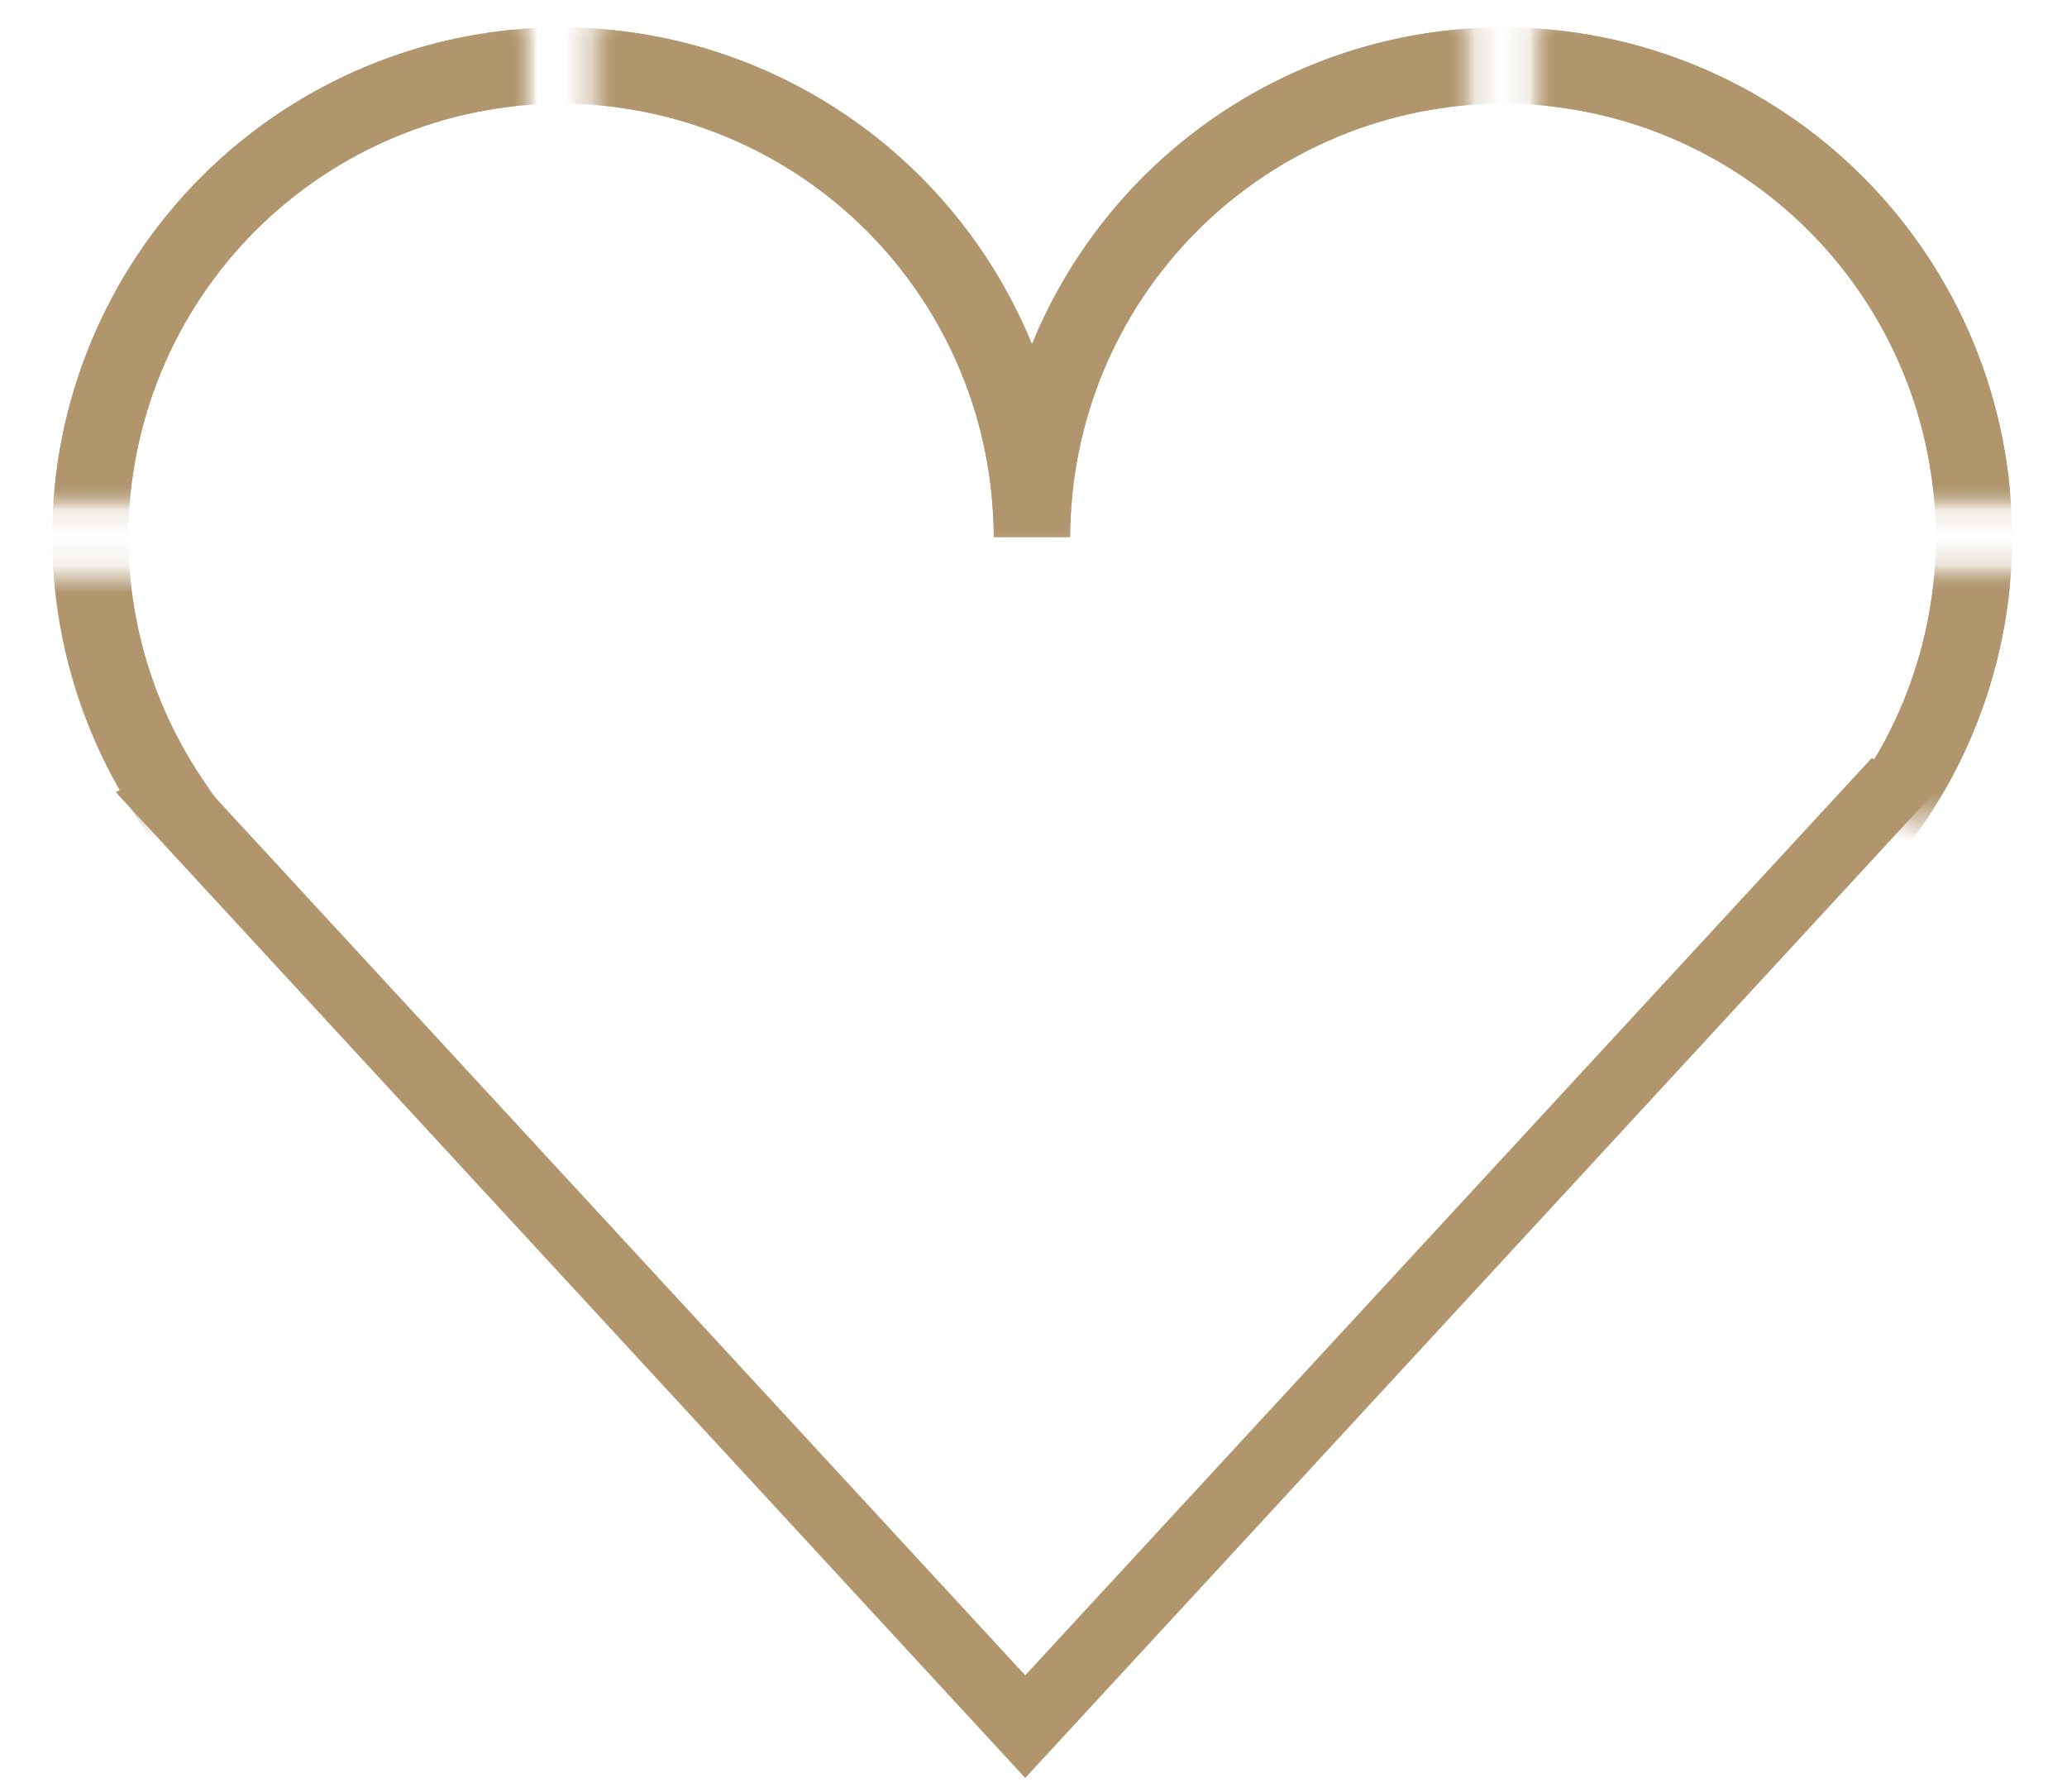 <svg width="75" height="65" viewBox="0 0 75 65" fill="none" xmlns="http://www.w3.org/2000/svg">
<mask id="mask0_1273_9117" style="mask-type:luminance" maskUnits="userSpaceOnUse" x="0" y="0" width="19" height="19">
<path d="M18.99 0.505H0.2V18.094H18.99V0.505Z" fill="white"/>
</mask>
<g mask="url(#mask0_1273_9117)">
<path d="M4.655 19.484H1.893C1.897 14.582 3.845 9.881 7.311 6.414C10.776 2.947 15.476 0.996 20.378 0.989V3.756C16.209 3.762 12.212 5.421 9.265 8.369C6.317 11.318 4.659 15.315 4.655 19.484Z" fill="#B0956D"/>
</g>
<mask id="mask1_1273_9117" style="mask-type:luminance" maskUnits="userSpaceOnUse" x="21" y="0" width="20" height="20">
<path d="M40.984 0.5H21.766V19.481H40.984V0.5Z" fill="white"/>
</mask>
<g mask="url(#mask1_1273_9117)">
<path d="M38.822 19.484H36.056C36.051 15.316 34.394 11.319 31.448 8.371C28.501 5.423 24.506 3.763 20.337 3.756V0.989C25.24 0.996 29.939 2.947 33.404 6.414C36.87 9.881 38.818 14.582 38.822 19.484Z" fill="#B0956D"/>
</g>
<mask id="mask2_1273_9117" style="mask-type:luminance" maskUnits="userSpaceOnUse" x="0" y="20" width="19" height="10">
<path d="M0.2 20.869V28.99H3.8L4.865 29.641L6.484 28.99H18.99V20.869H0.2Z" fill="white"/>
</mask>
<g mask="url(#mask2_1273_9117)">
<path d="M20.378 37.974C15.476 37.967 10.777 36.017 7.312 32.551C3.847 29.084 1.898 24.385 1.893 19.483H4.659C4.664 23.651 6.322 27.647 9.268 30.594C12.215 33.541 16.21 35.2 20.378 35.206V37.974Z" fill="#B0956D"/>
</g>
<mask id="mask3_1273_9117" style="mask-type:luminance" maskUnits="userSpaceOnUse" x="0" y="0" width="19" height="19">
<path d="M18.99 0.505H0.2V18.094H18.99V0.505Z" fill="white"/>
</mask>
<g mask="url(#mask3_1273_9117)">
<path d="M4.655 19.484H1.893C1.897 14.582 3.845 9.881 7.311 6.414C10.776 2.947 15.476 0.996 20.378 0.989V3.756C16.209 3.762 12.212 5.421 9.265 8.369C6.317 11.318 4.659 15.315 4.655 19.484Z" fill="#B0956D"/>
</g>
<mask id="mask4_1273_9117" style="mask-type:luminance" maskUnits="userSpaceOnUse" x="21" y="0" width="20" height="20">
<path d="M40.984 0.5H21.766V19.481H40.984V0.5Z" fill="white"/>
</mask>
<g mask="url(#mask4_1273_9117)">
<path d="M38.822 19.484H36.056C36.051 15.316 34.394 11.319 31.448 8.371C28.501 5.423 24.506 3.763 20.337 3.756V0.989C25.24 0.996 29.939 2.947 33.404 6.414C36.87 9.881 38.818 14.582 38.822 19.484Z" fill="#B0956D"/>
</g>
<mask id="mask5_1273_9117" style="mask-type:luminance" maskUnits="userSpaceOnUse" x="55" y="0" width="20" height="19">
<path d="M74.696 0.505H55.906V18.094H74.696V0.505Z" fill="white"/>
</mask>
<g mask="url(#mask5_1273_9117)">
<path d="M73.008 19.484H70.241C70.236 15.315 68.578 11.319 65.631 8.37C62.683 5.422 58.687 3.763 54.519 3.756V0.989C59.421 0.995 64.122 2.945 67.588 6.413C71.055 9.88 73.004 14.581 73.008 19.484Z" fill="#B0956D"/>
</g>
<mask id="mask6_1273_9117" style="mask-type:luminance" maskUnits="userSpaceOnUse" x="33" y="0" width="21" height="20">
<path d="M53.13 0.5H33.912V19.481H53.13V0.5Z" fill="white"/>
</mask>
<g mask="url(#mask6_1273_9117)">
<path d="M38.831 19.484H36.065C36.069 14.58 38.019 9.879 41.486 6.411C44.954 2.944 49.655 0.994 54.559 0.989V3.756C50.389 3.761 46.392 5.42 43.444 8.369C40.496 11.317 38.837 15.314 38.831 19.484Z" fill="#B0956D"/>
</g>
<mask id="mask7_1273_9117" style="mask-type:luminance" maskUnits="userSpaceOnUse" x="55" y="20" width="20" height="10">
<path d="M55.906 20.869V28.99H68.416L70.027 29.641L71.098 28.99H74.7V20.869H55.906Z" fill="white"/>
</mask>
<g mask="url(#mask7_1273_9117)">
<path d="M54.519 37.973V35.206C58.688 35.202 62.684 33.544 65.633 30.596C68.581 27.649 70.24 23.652 70.246 19.483H73.012C73.007 24.386 71.057 29.087 67.589 32.553C64.122 36.019 59.421 37.968 54.519 37.973Z" fill="#B0956D"/>
</g>
<mask id="mask8_1273_9117" style="mask-type:luminance" maskUnits="userSpaceOnUse" x="55" y="0" width="20" height="19">
<path d="M74.696 0.505H55.906V18.094H74.696V0.505Z" fill="white"/>
</mask>
<g mask="url(#mask8_1273_9117)">
<path d="M73.008 19.484H70.241C70.236 15.315 68.578 11.319 65.631 8.37C62.683 5.422 58.687 3.763 54.519 3.756V0.989C59.421 0.995 64.122 2.945 67.588 6.413C71.055 9.88 73.004 14.581 73.008 19.484Z" fill="#B0956D"/>
</g>
<mask id="mask9_1273_9117" style="mask-type:luminance" maskUnits="userSpaceOnUse" x="33" y="0" width="21" height="20">
<path d="M53.13 0.5H33.912V19.481H53.13V0.5Z" fill="white"/>
</mask>
<g mask="url(#mask9_1273_9117)">
<path d="M38.831 19.484H36.065C36.069 14.58 38.019 9.879 41.486 6.411C44.954 2.944 49.655 0.994 54.559 0.989V3.756C50.389 3.761 46.392 5.42 43.444 8.369C40.496 11.317 38.837 15.314 38.831 19.484Z" fill="#B0956D"/>
</g>
<mask id="mask10_1273_9117" style="mask-type:luminance" maskUnits="userSpaceOnUse" x="55" y="20" width="20" height="10">
<path d="M55.906 20.869V28.99H68.416L70.027 29.641L71.098 28.99H74.7V20.869H55.906Z" fill="white"/>
</mask>
<g mask="url(#mask10_1273_9117)">
<path d="M54.519 37.973V35.206C58.688 35.202 62.684 33.544 65.633 30.596C68.581 27.649 70.24 23.652 70.246 19.483H73.012C73.007 24.386 71.057 29.087 67.589 32.553C64.122 36.019 59.421 37.968 54.519 37.973Z" fill="#B0956D"/>
</g>
<path d="M37.2 60.776L6.489 27.5L4.2 28.738L37.2 64.5L70.2 28.738L67.915 27.5L37.2 60.776Z" fill="#B0956D"/>
</svg>
